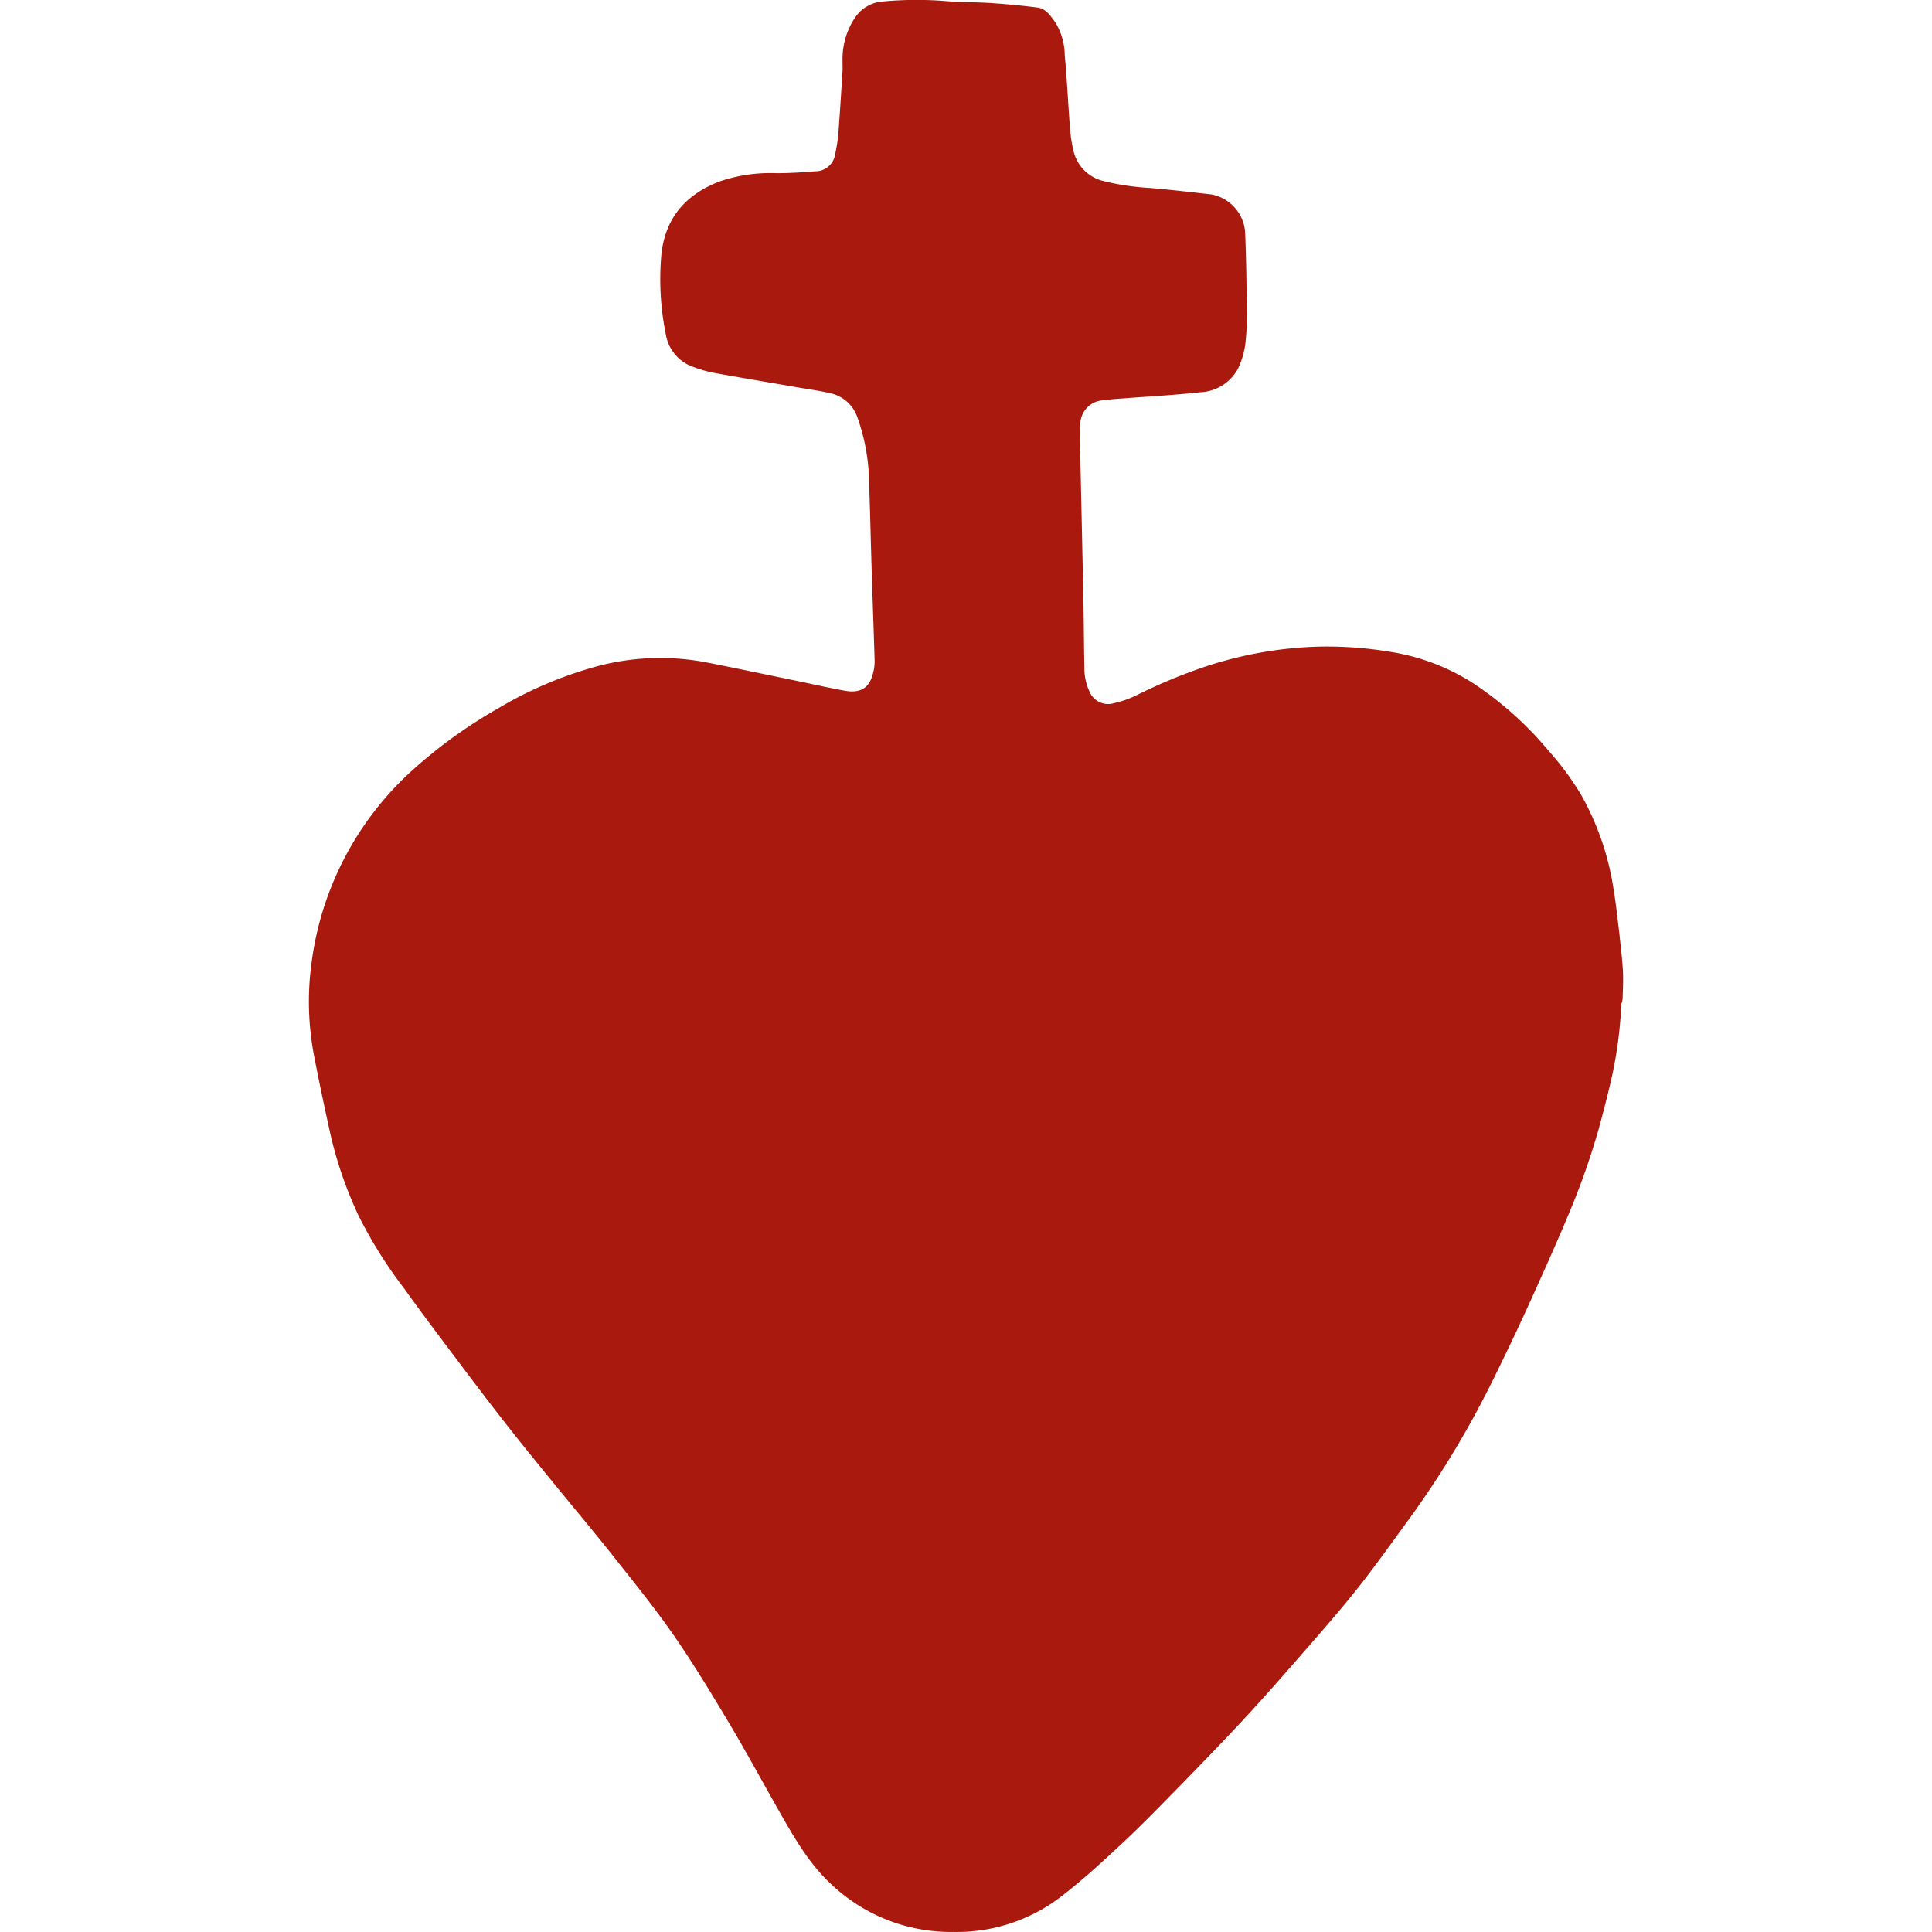 <svg xmlns="http://www.w3.org/2000/svg" version="1.1" xmlns:xlink="http://www.w3.org/1999/xlink" xmlns:svgjs="http://svgjs.dev/svgjs" width="256" height="256"><svg xmlns="http://www.w3.org/2000/svg" width="256" height="256" viewBox="0 0 256 256">
  <g id="SvgjsG1005" data-name="Groupe 1577" transform="translate(-125 -433)">
    <rect id="SvgjsRect1004" data-name="Rectangle 1453" width="256" height="256" transform="translate(125 433)" fill="none"></rect>
    <path id="SvgjsPath1003" data-name="Tracé 4282" d="M521.957,334.993h0c-.257-1.984-.45-3.978-.783-5.949a36.643,36.643,0,0,0-4.281-12.393,38.188,38.188,0,0,0-4.319-5.846,45.873,45.873,0,0,0-10.07-8.992,28.392,28.392,0,0,0-10.586-4.057,50.943,50.943,0,0,0-9.757-.743,52.27,52.27,0,0,0-15.868,2.924,71.939,71.939,0,0,0-8.322,3.525,13.486,13.486,0,0,1-2.951,1.036,2.672,2.672,0,0,1-3.3-1.6,7.217,7.217,0,0,1-.648-3.037c-.062-2.933-.068-5.866-.127-8.8-.141-6.954-.3-13.907-.447-20.861-.017-.837,0-1.676.031-2.514a3.212,3.212,0,0,1,2.967-3.31c.911-.13,1.833-.182,2.751-.254,3.38-.263,6.769-.433,10.136-.811a5.964,5.964,0,0,0,5.032-3.113,10.757,10.757,0,0,0,.986-3.322,31.714,31.714,0,0,0,.186-4.513c-.035-3.476-.063-6.954-.229-10.425a5.51,5.51,0,0,0-4.428-4.841c-2.735-.314-5.473-.624-8.215-.865a32.648,32.648,0,0,1-6.064-.9,5.33,5.33,0,0,1-4.026-4.042,17.721,17.721,0,0,1-.46-2.967c-.25-3.214-.394-6.436-.693-9.645a8.518,8.518,0,0,0-1.272-4.413c-.613-.839-1.226-1.79-2.356-1.936-2.027-.261-4.067-.451-6.107-.589-1.959-.133-3.931-.1-5.888-.252a48.108,48.108,0,0,0-8.531.045,4.819,4.819,0,0,0-3.579,2.05,9.826,9.826,0,0,0-1.714,5.8c-.01.461.024.924-.005,1.383-.175,2.794-.344,5.589-.557,8.381a22.984,22.984,0,0,1-.411,2.594,2.652,2.652,0,0,1-2.617,2.289c-1.709.137-3.426.248-5.139.247a20.963,20.963,0,0,0-7.421,1.047c-4.683,1.736-7.476,5.016-7.88,10.039a36.777,36.777,0,0,0,.632,10.361,5.5,5.5,0,0,0,3.691,4.252,16.12,16.12,0,0,0,2.78.78c3.741.678,7.492,1.3,11.238,1.95,1.313.227,2.639.4,3.934.7a4.9,4.9,0,0,1,3.724,3.225,26.547,26.547,0,0,1,1.518,7.612c.154,4.228.245,8.459.377,12.689.122,3.935.266,7.87.386,11.806a5.979,5.979,0,0,1-.11,1.374c-.343,1.674-1.087,3.236-3.81,2.748-2.181-.391-4.343-.888-6.514-1.334-3.974-.816-7.942-1.659-11.923-2.436a32.406,32.406,0,0,0-14.677.6,52.5,52.5,0,0,0-12.782,5.465,64.892,64.892,0,0,0-11.109,7.953,41.566,41.566,0,0,0-13.669,25.707,38.033,38.033,0,0,0,.36,12.613c.644,3.368,1.369,6.721,2.1,10.072a53.69,53.69,0,0,0,3.7,10.8,59.806,59.806,0,0,0,6.112,9.784c2.455,3.436,5.011,6.8,7.55,10.176,2.062,2.741,4.137,5.473,6.254,8.17,1.988,2.532,4.03,5.022,6.064,7.518,2.616,3.211,5.288,6.377,7.858,9.625,2.726,3.445,5.5,6.866,8,10.474,2.616,3.779,5,7.725,7.357,11.676s4.54,8.017,6.824,12.018c1.908,3.343,3.84,6.664,6.727,9.317a23,23,0,0,0,16.085,6.266,22.7,22.7,0,0,0,14.608-4.911c2.764-2.156,5.358-4.541,7.919-6.94s5.005-4.922,7.459-7.432c2.809-2.873,5.607-5.757,8.343-8.7,2.424-2.606,4.783-5.273,7.121-7.957,2.691-3.088,5.411-6.158,7.965-9.358,2.449-3.069,4.719-6.282,7.038-9.454a124.865,124.865,0,0,0,9-14.342c1.471-2.721,2.81-5.514,4.153-8.3,1.287-2.675,2.526-5.374,3.743-8.082,1.387-3.088,2.776-6.178,4.074-9.3a97.951,97.951,0,0,0,4.079-11.455q.868-3.142,1.618-6.316a56.082,56.082,0,0,0,1.424-10.4,3.277,3.277,0,0,0,.174-.7c.032-1.246.107-2.5.037-3.74C522.333,338.28,522.119,336.638,521.957,334.993Z" transform="translate(-182.385 221.668)" fill="#a9190d"></path>
  </g>
</svg><style>@media (prefers-color-scheme: light) { :root { filter: none; } }
@media (prefers-color-scheme: dark) { :root { filter: none; } }
</style></svg>